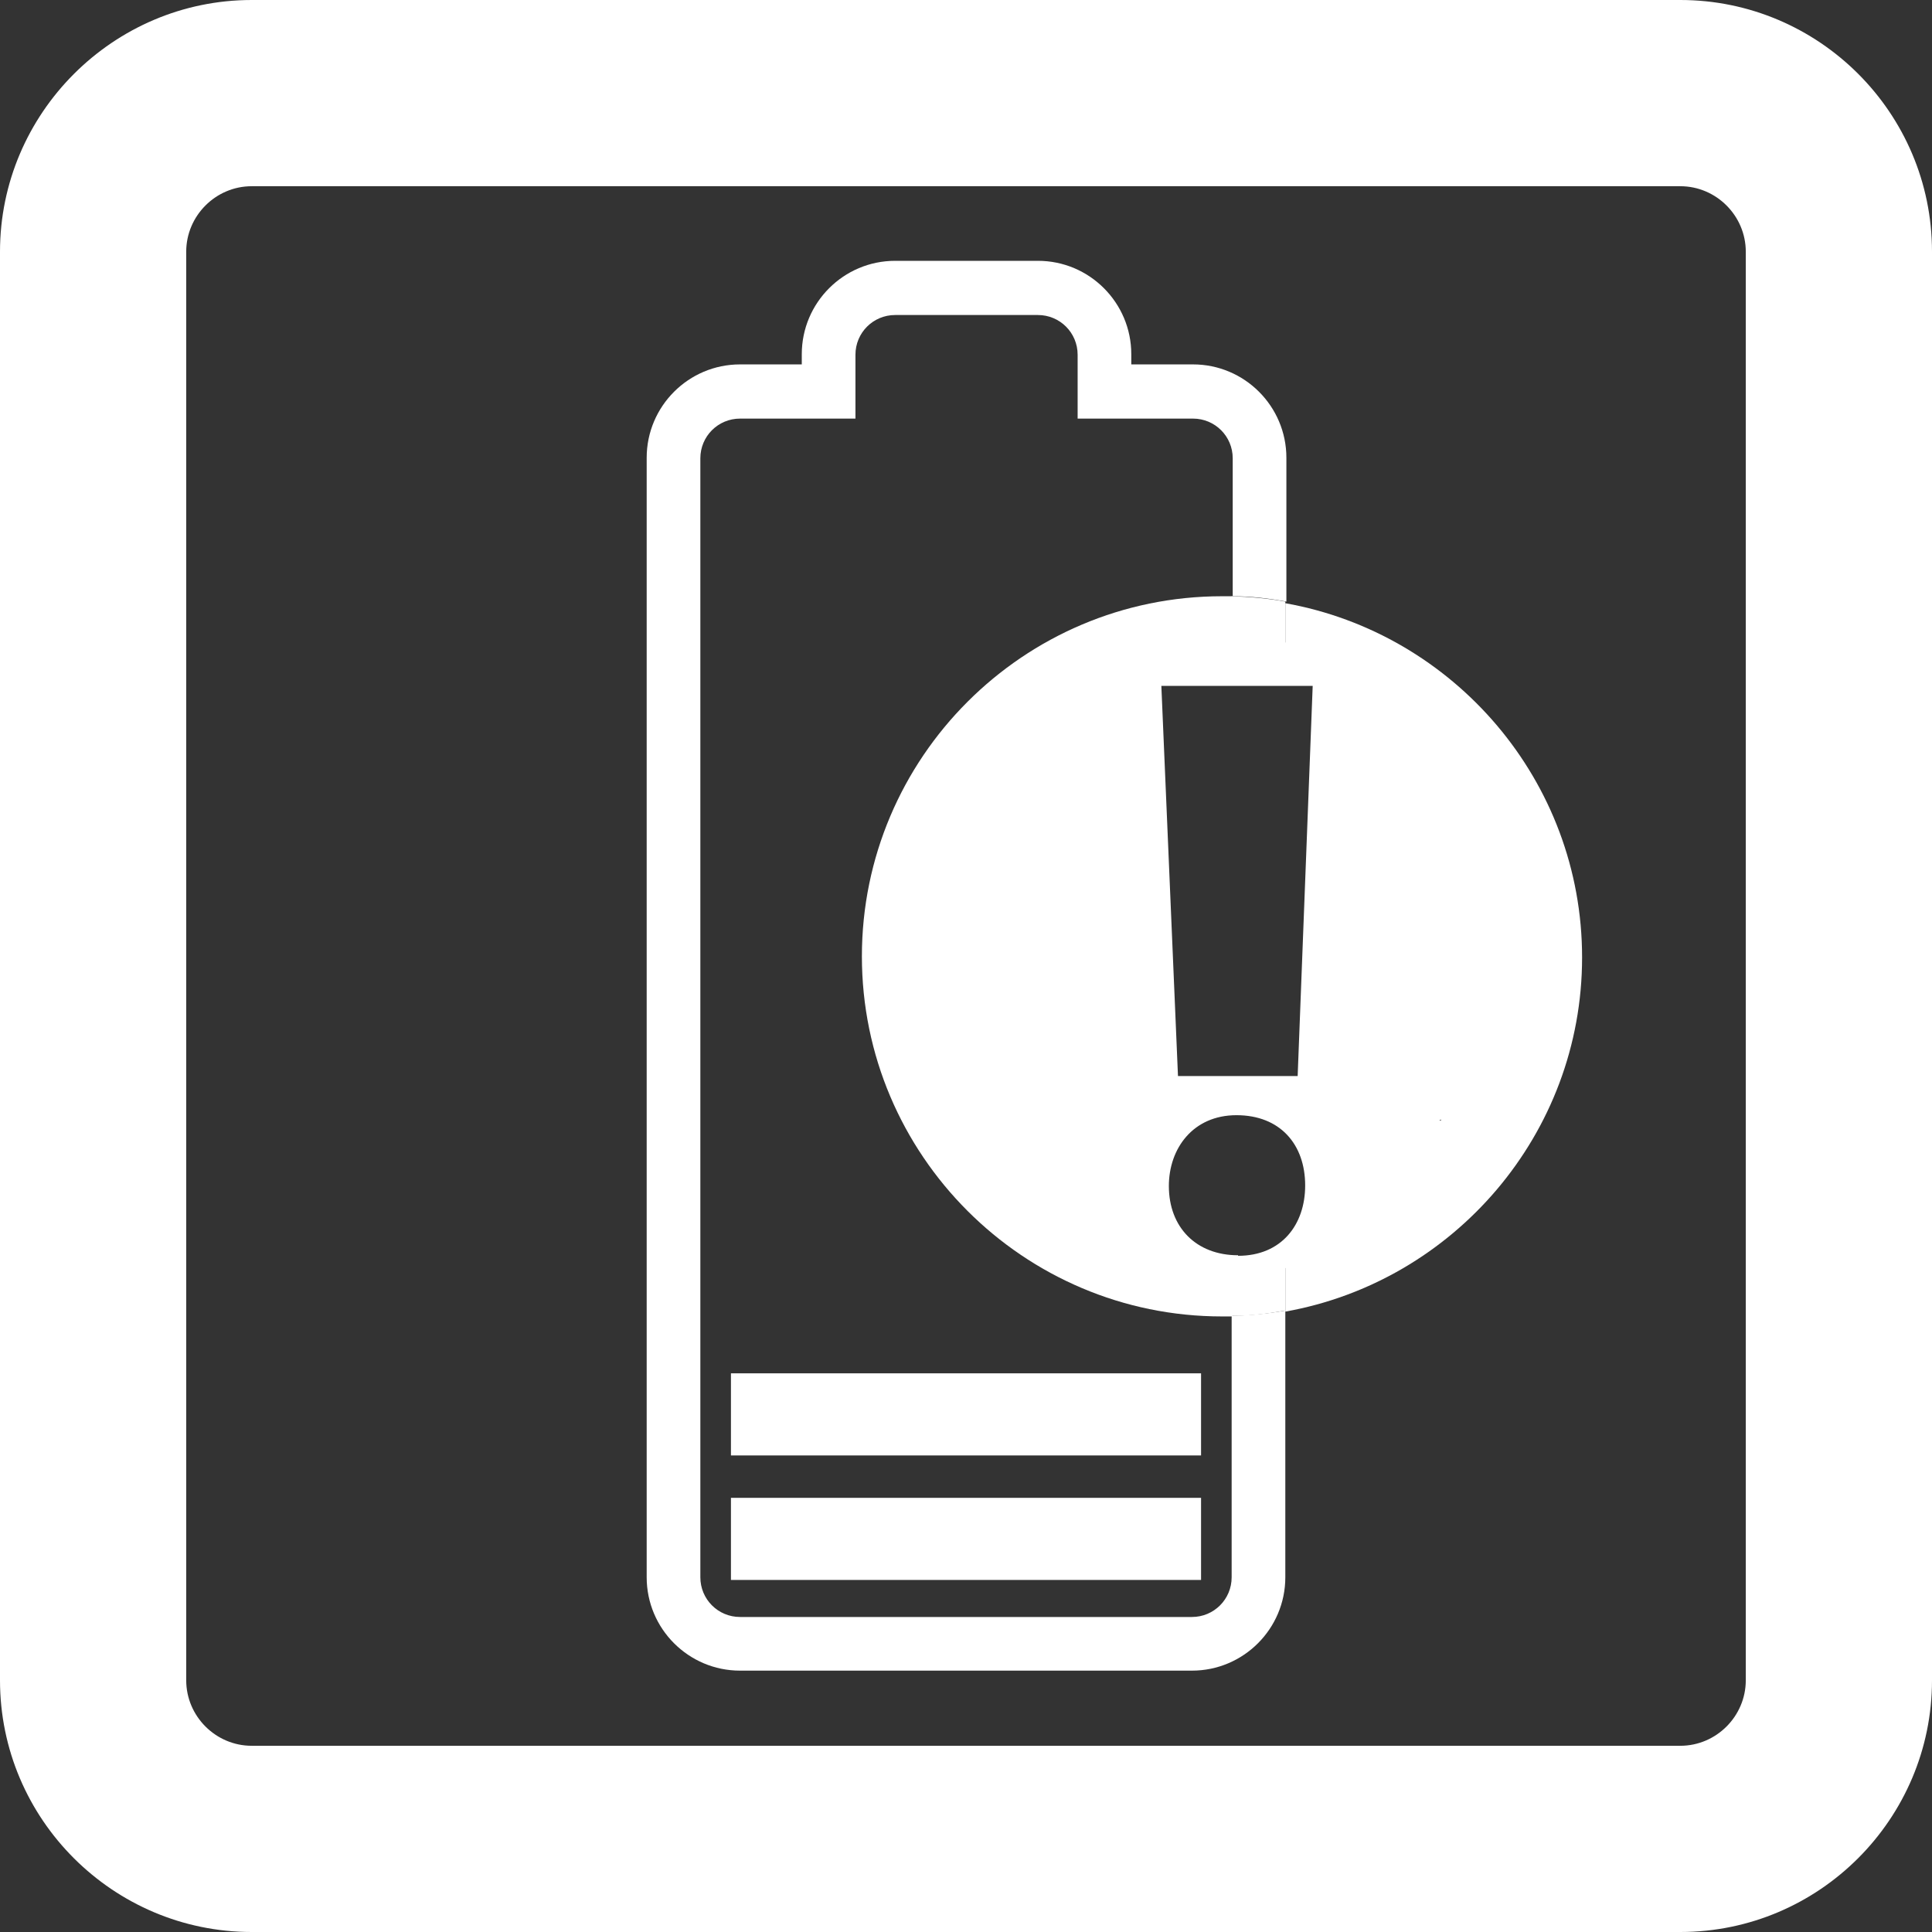 <svg width="150" height="150" viewBox="0 0 150 150" fill="none" xmlns="http://www.w3.org/2000/svg">
<rect x="0" y="0" width="150" height="150" fill="#333333" stroke="none"/>
<path d="M130.458 0H19.542C8.792 0 0 8.792 0 19.542V130.458C0 141.25 8.792 150 19.542 150H130.458C141.25 150 150 141.208 150 130.458V19.542C150 8.75 141.208 0 130.458 0ZM135.542 130.458C135.542 133.25 133.25 135.542 130.458 135.542H19.542C16.75 135.542 14.458 133.25 14.458 130.458V19.542C14.458 16.75 16.75 14.458 19.542 14.458H130.458C133.25 14.458 135.542 16.75 135.542 19.542V130.458Z" fill="white"></path>
<path d="M95.625 122.458C95.625 124.167 94.25 125.542 92.542 125.542H57.458C55.75 125.542 54.375 124.167 54.375 122.458V35.583C54.375 33.875 55.75 32.5 57.458 32.5H66.417V27.542C66.417 25.833 67.792 24.458 69.5 24.458H80.583C82.292 24.458 83.667 25.833 83.667 27.542V32.5H92.625C94.333 32.5 95.708 33.875 95.708 35.583V46.292C97.125 46.292 98.5 46.458 99.875 46.708V35.542C99.875 31.542 96.625 28.292 92.625 28.292H87.833V27.5C87.833 23.5 84.583 20.25 80.583 20.25H69.5C65.5 20.25 62.25 23.5 62.25 27.5V28.292H57.458C53.458 28.292 50.208 31.542 50.208 35.542V122.458C50.208 126.458 53.458 129.708 57.458 129.708H92.542C96.542 129.708 99.792 126.458 99.792 122.458V101.75C98.417 102 97.042 102.125 95.625 102.167V122.458V122.458Z" fill="white"></path>
<path d="M99.792 46.75V50.5C110.833 52.792 119.125 62.583 119.125 74.292C119.125 86 110.792 95.792 99.792 98.083V101.833C112.875 99.5 122.833 88.042 122.833 74.333C122.833 60.625 112.875 49.167 99.792 46.833V46.75Z" fill="white"></path>
<path d="M70.583 74.25C70.583 60.875 81.458 49.958 94.875 49.958C95.125 49.958 95.375 49.958 95.667 49.958V46.292C95.417 46.292 95.167 46.292 94.875 46.292C79.458 46.292 66.917 58.833 66.917 74.25C66.917 89.667 79.458 102.208 94.875 102.208C95.125 102.208 95.375 102.208 95.667 102.208V98.542C95.417 98.542 95.167 98.542 94.875 98.542C81.5 98.542 70.583 87.667 70.583 74.25V74.25Z" fill="white"></path>
<path d="M95.625 50C97.042 50.042 98.458 50.208 99.792 50.458V46.708C98.417 46.458 97.042 46.333 95.625 46.292V49.958V50Z" fill="white"></path>
<path d="M95.625 98.5V102.167C97.042 102.167 98.417 102 99.792 101.75V98C98.458 98.292 97.042 98.417 95.625 98.458V98.5Z" fill="white"></path>
<path d="M93.25 116.292H56.75V122.667H93.25V116.292Z" fill="white"></path>
<path d="M93.25 106.625H56.75V113H93.25V106.625Z" fill="white"></path>
<path d="M94.792 49.375C81.125 49.375 70 60.458 70 74.167C70 87.875 81.083 98.958 94.792 98.958C108.5 98.958 119.583 87.875 119.583 74.167C119.583 60.458 108.5 49.375 94.792 49.375V49.375ZM96.125 97.458C92.875 97.458 90.75 95.292 90.75 92.083C90.75 89.167 92.625 86.583 96 86.583C99.375 86.583 101.333 88.833 101.333 92.042C101.333 95.083 99.5 97.5 96.125 97.5V97.458ZM100.792 83.542H91.458L90.167 53.25H101.917L100.75 83.542H100.792ZM111.875 87H111.75L111.875 86.917V87Z" fill="white"></path>
</svg>
